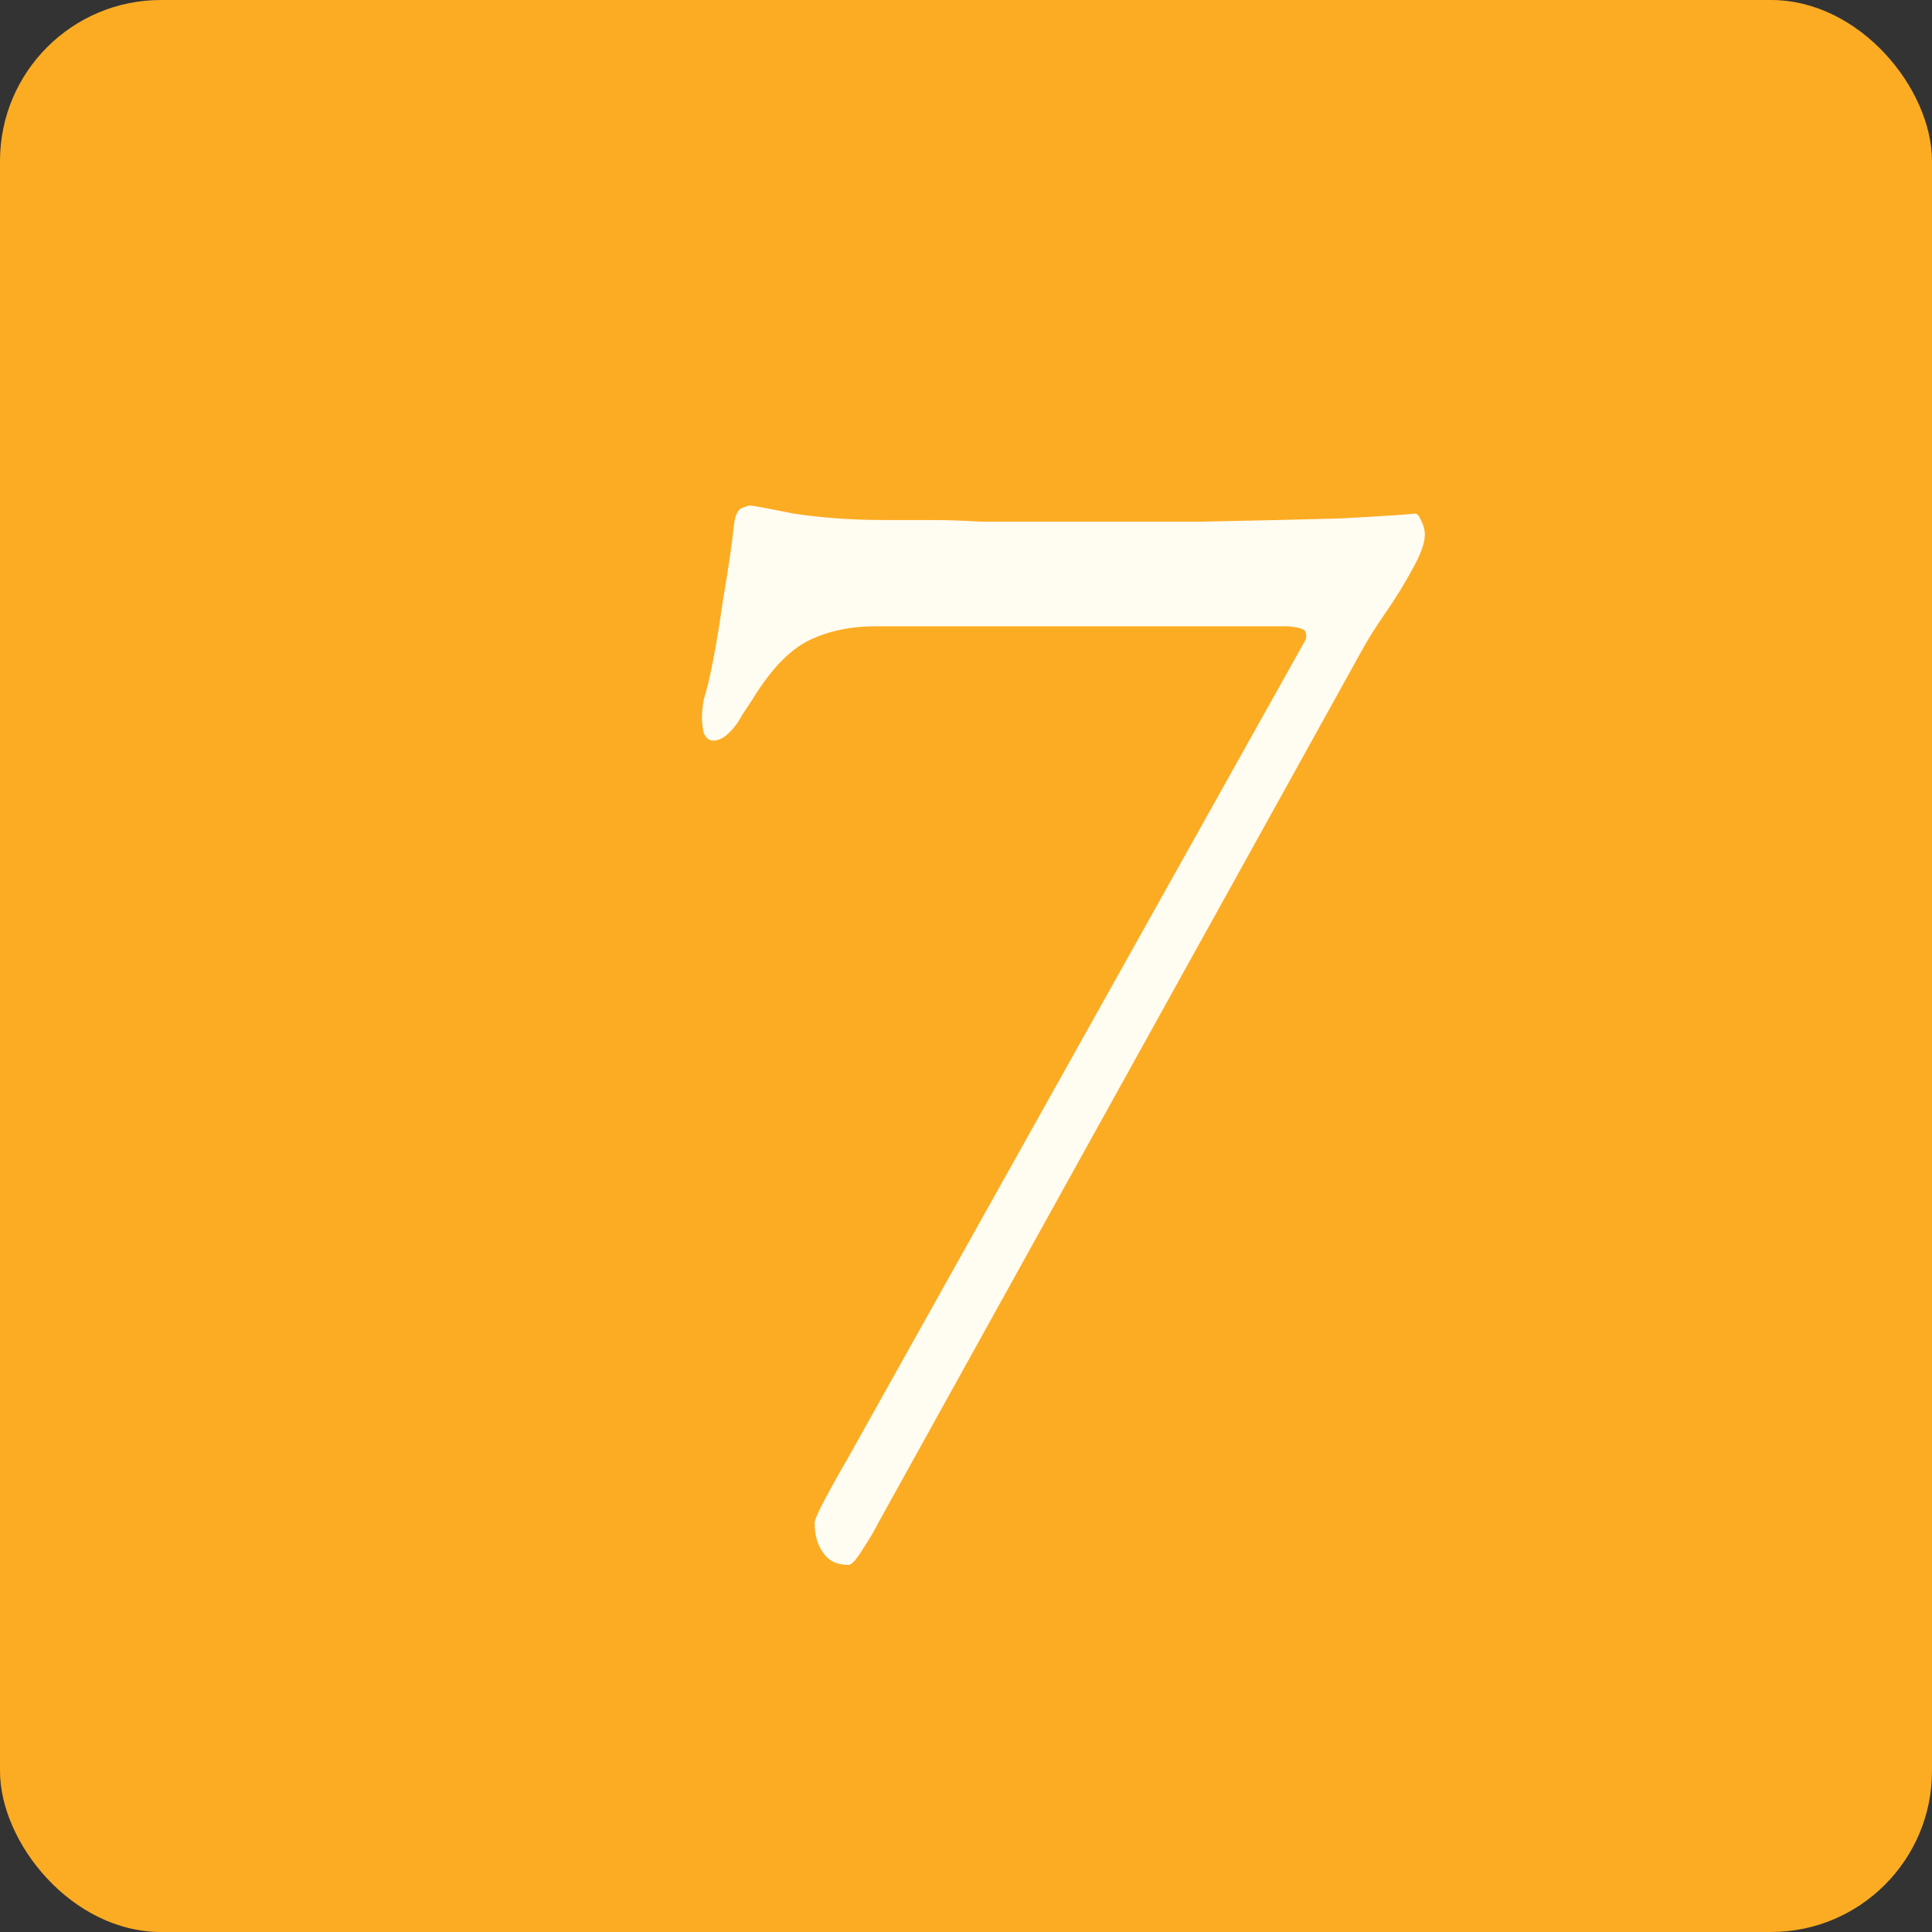 <svg width="60" height="60" viewBox="0 0 60 60" fill="none" xmlns="http://www.w3.org/2000/svg">
<rect x="0" y="0" width="60" height="60" fill="#333333" stroke="none"/>
<rect width="60" height="60" rx="5" fill="#FCAC23"/>
<path d="M26.35 48.6C25.983 48.6 25.717 48.467 25.55 48.2C25.383 47.967 25.3 47.667 25.3 47.3C25.3 47.2 25.417 46.933 25.65 46.5C25.883 46.067 26.117 45.65 26.35 45.25L40.5 19.95C40.567 19.85 40.583 19.75 40.55 19.65C40.55 19.55 40.367 19.483 40 19.45H27.2C26.4 19.45 25.7 19.6 25.1 19.9C24.5 20.2 23.917 20.817 23.35 21.75C23.283 21.85 23.183 22 23.05 22.2C22.95 22.4 22.817 22.583 22.65 22.75C22.483 22.917 22.317 23 22.15 23C22.017 23 21.917 22.917 21.85 22.75C21.817 22.583 21.8 22.433 21.8 22.3C21.8 22.133 21.817 21.95 21.85 21.75C21.917 21.517 21.967 21.333 22 21.2C22.167 20.467 22.317 19.617 22.45 18.65C22.617 17.683 22.733 16.883 22.8 16.25C22.833 16.017 22.9 15.867 23 15.8C23.133 15.733 23.233 15.7 23.3 15.7C23.367 15.7 23.817 15.783 24.65 15.95C25.517 16.083 26.467 16.15 27.5 16.15C28 16.15 28.467 16.15 28.9 16.15C29.367 16.15 29.883 16.167 30.45 16.2C31.017 16.2 31.683 16.2 32.45 16.2C34.083 16.2 35.717 16.2 37.35 16.2C39.017 16.167 40.45 16.133 41.65 16.1C42.883 16.033 43.65 15.983 43.95 15.95C44.017 15.95 44.083 16.033 44.15 16.2C44.217 16.333 44.25 16.467 44.25 16.6C44.25 16.867 44.117 17.233 43.85 17.7C43.617 18.133 43.35 18.567 43.05 19C42.75 19.433 42.517 19.8 42.35 20.1L27.3 47.25C27.167 47.517 27 47.8 26.8 48.1C26.6 48.433 26.45 48.6 26.35 48.6Z" fill="#FFFCF2"/>
</svg>
